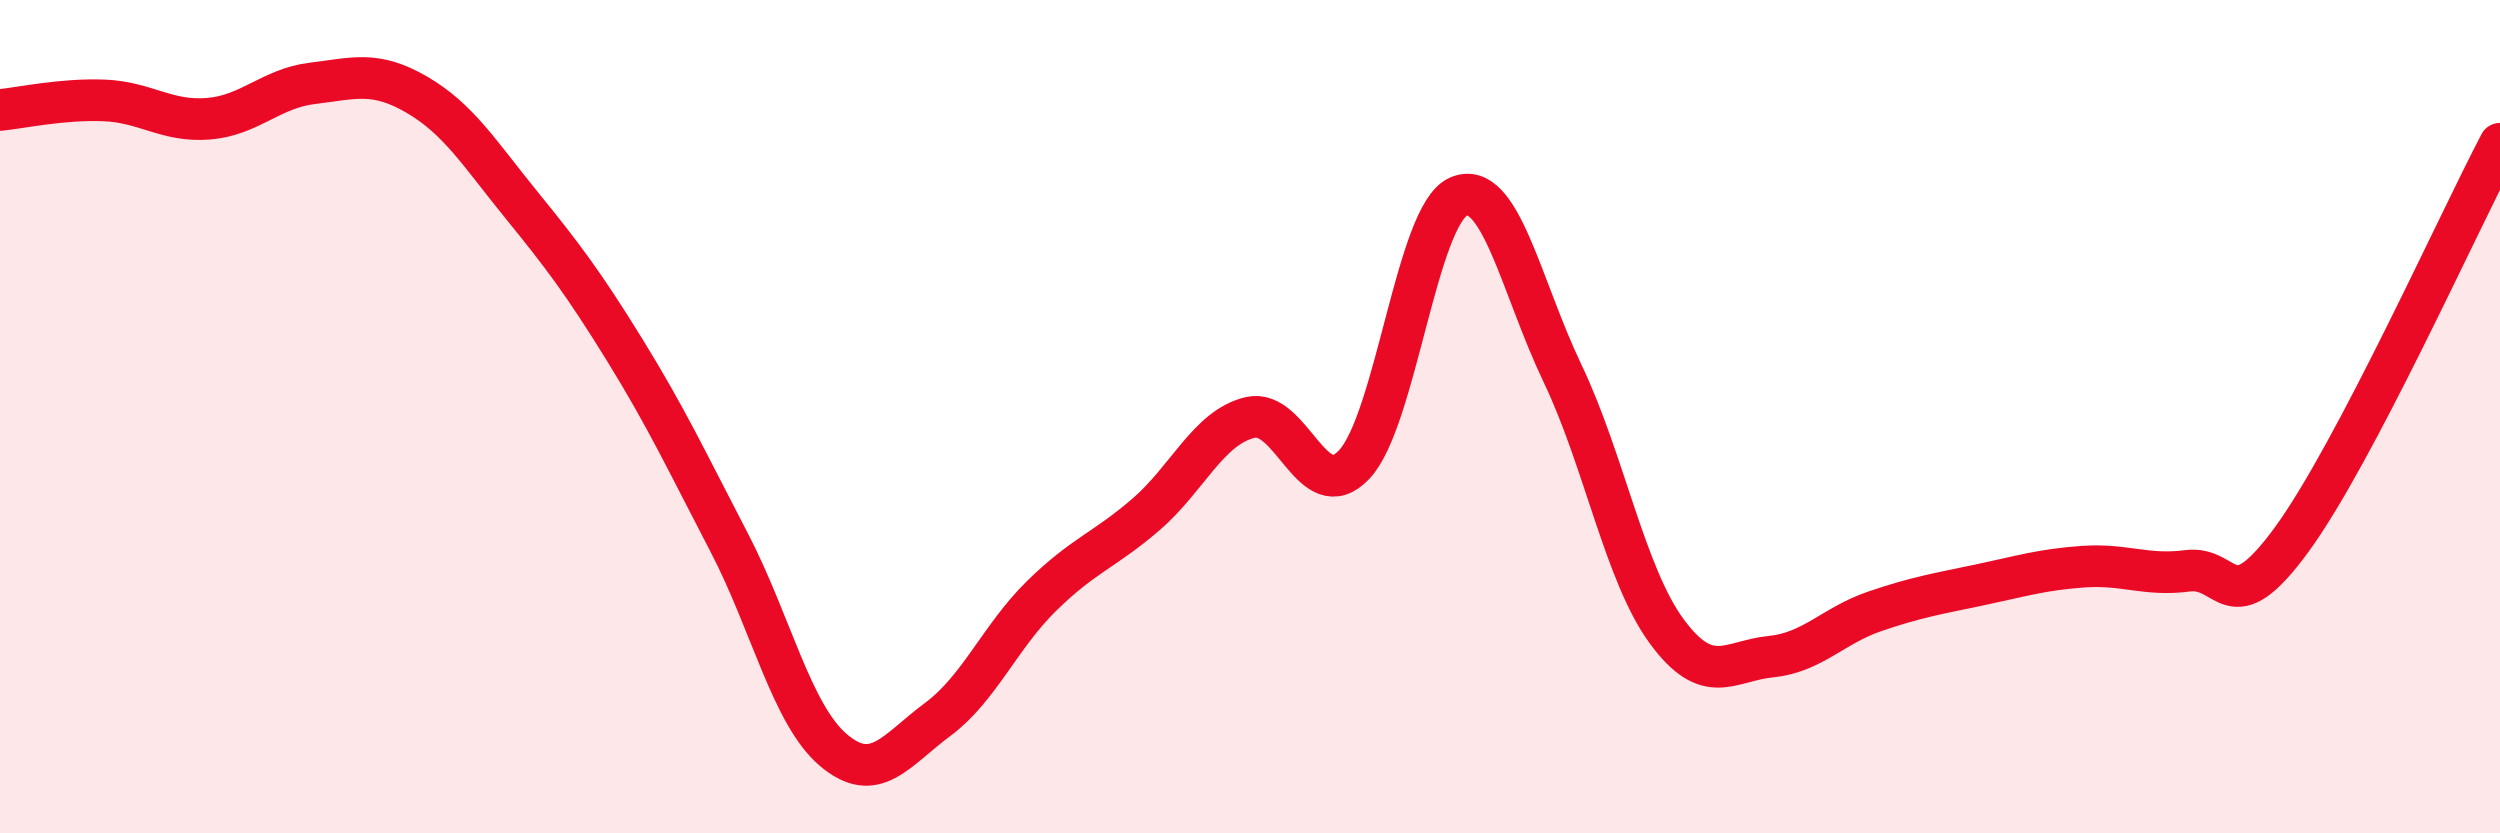 
    <svg width="60" height="20" viewBox="0 0 60 20" xmlns="http://www.w3.org/2000/svg">
      <path
        d="M 0,2.64 C 0.5,2.59 1.5,2.37 2.5,2.41 C 3.5,2.45 4,2.93 5,2.85 C 6,2.77 6.5,2.12 7.5,2 C 8.5,1.88 9,1.69 10,2.27 C 11,2.85 11.5,3.67 12.5,4.9 C 13.5,6.13 14,6.79 15,8.41 C 16,10.03 16.5,11.1 17.5,13.02 C 18.5,14.94 19,17.15 20,18 C 21,18.85 21.5,18.01 22.5,17.27 C 23.5,16.53 24,15.28 25,14.3 C 26,13.32 26.5,13.21 27.5,12.35 C 28.5,11.49 29,10.26 30,10.02 C 31,9.78 31.5,12.21 32.5,11.15 C 33.5,10.09 34,5.16 35,4.72 C 36,4.28 36.5,6.87 37.5,8.96 C 38.5,11.05 39,13.79 40,15.15 C 41,16.51 41.5,15.86 42.5,15.76 C 43.5,15.66 44,15.01 45,14.67 C 46,14.33 46.5,14.25 47.5,14.04 C 48.5,13.83 49,13.67 50,13.6 C 51,13.53 51.5,13.83 52.5,13.7 C 53.5,13.57 53.5,15 55,12.95 C 56.5,10.9 59,5.35 60,3.45L60 20L0 20Z"
        fill="#EB0A25"
        opacity="0.1"
        stroke-linecap="round"
        stroke-linejoin="round"
      />
      <path
        d="M 0,2.64 C 0.5,2.59 1.5,2.37 2.5,2.41 C 3.5,2.45 4,2.93 5,2.85 C 6,2.77 6.5,2.12 7.5,2 C 8.5,1.88 9,1.69 10,2.27 C 11,2.85 11.5,3.67 12.5,4.9 C 13.5,6.13 14,6.79 15,8.41 C 16,10.03 16.5,11.1 17.5,13.02 C 18.5,14.94 19,17.15 20,18 C 21,18.85 21.5,18.01 22.5,17.27 C 23.5,16.53 24,15.28 25,14.3 C 26,13.32 26.5,13.21 27.5,12.35 C 28.5,11.49 29,10.26 30,10.02 C 31,9.78 31.5,12.21 32.5,11.15 C 33.5,10.09 34,5.16 35,4.72 C 36,4.28 36.5,6.87 37.5,8.96 C 38.5,11.05 39,13.79 40,15.15 C 41,16.51 41.5,15.86 42.5,15.76 C 43.5,15.66 44,15.01 45,14.67 C 46,14.33 46.5,14.25 47.5,14.04 C 48.5,13.83 49,13.67 50,13.6 C 51,13.53 51.5,13.83 52.5,13.7 C 53.5,13.57 53.5,15 55,12.95 C 56.5,10.9 59,5.35 60,3.45"
        stroke="#EB0A25"
        stroke-width="1"
        fill="none"
        stroke-linecap="round"
        stroke-linejoin="round"
      />
    </svg>
  